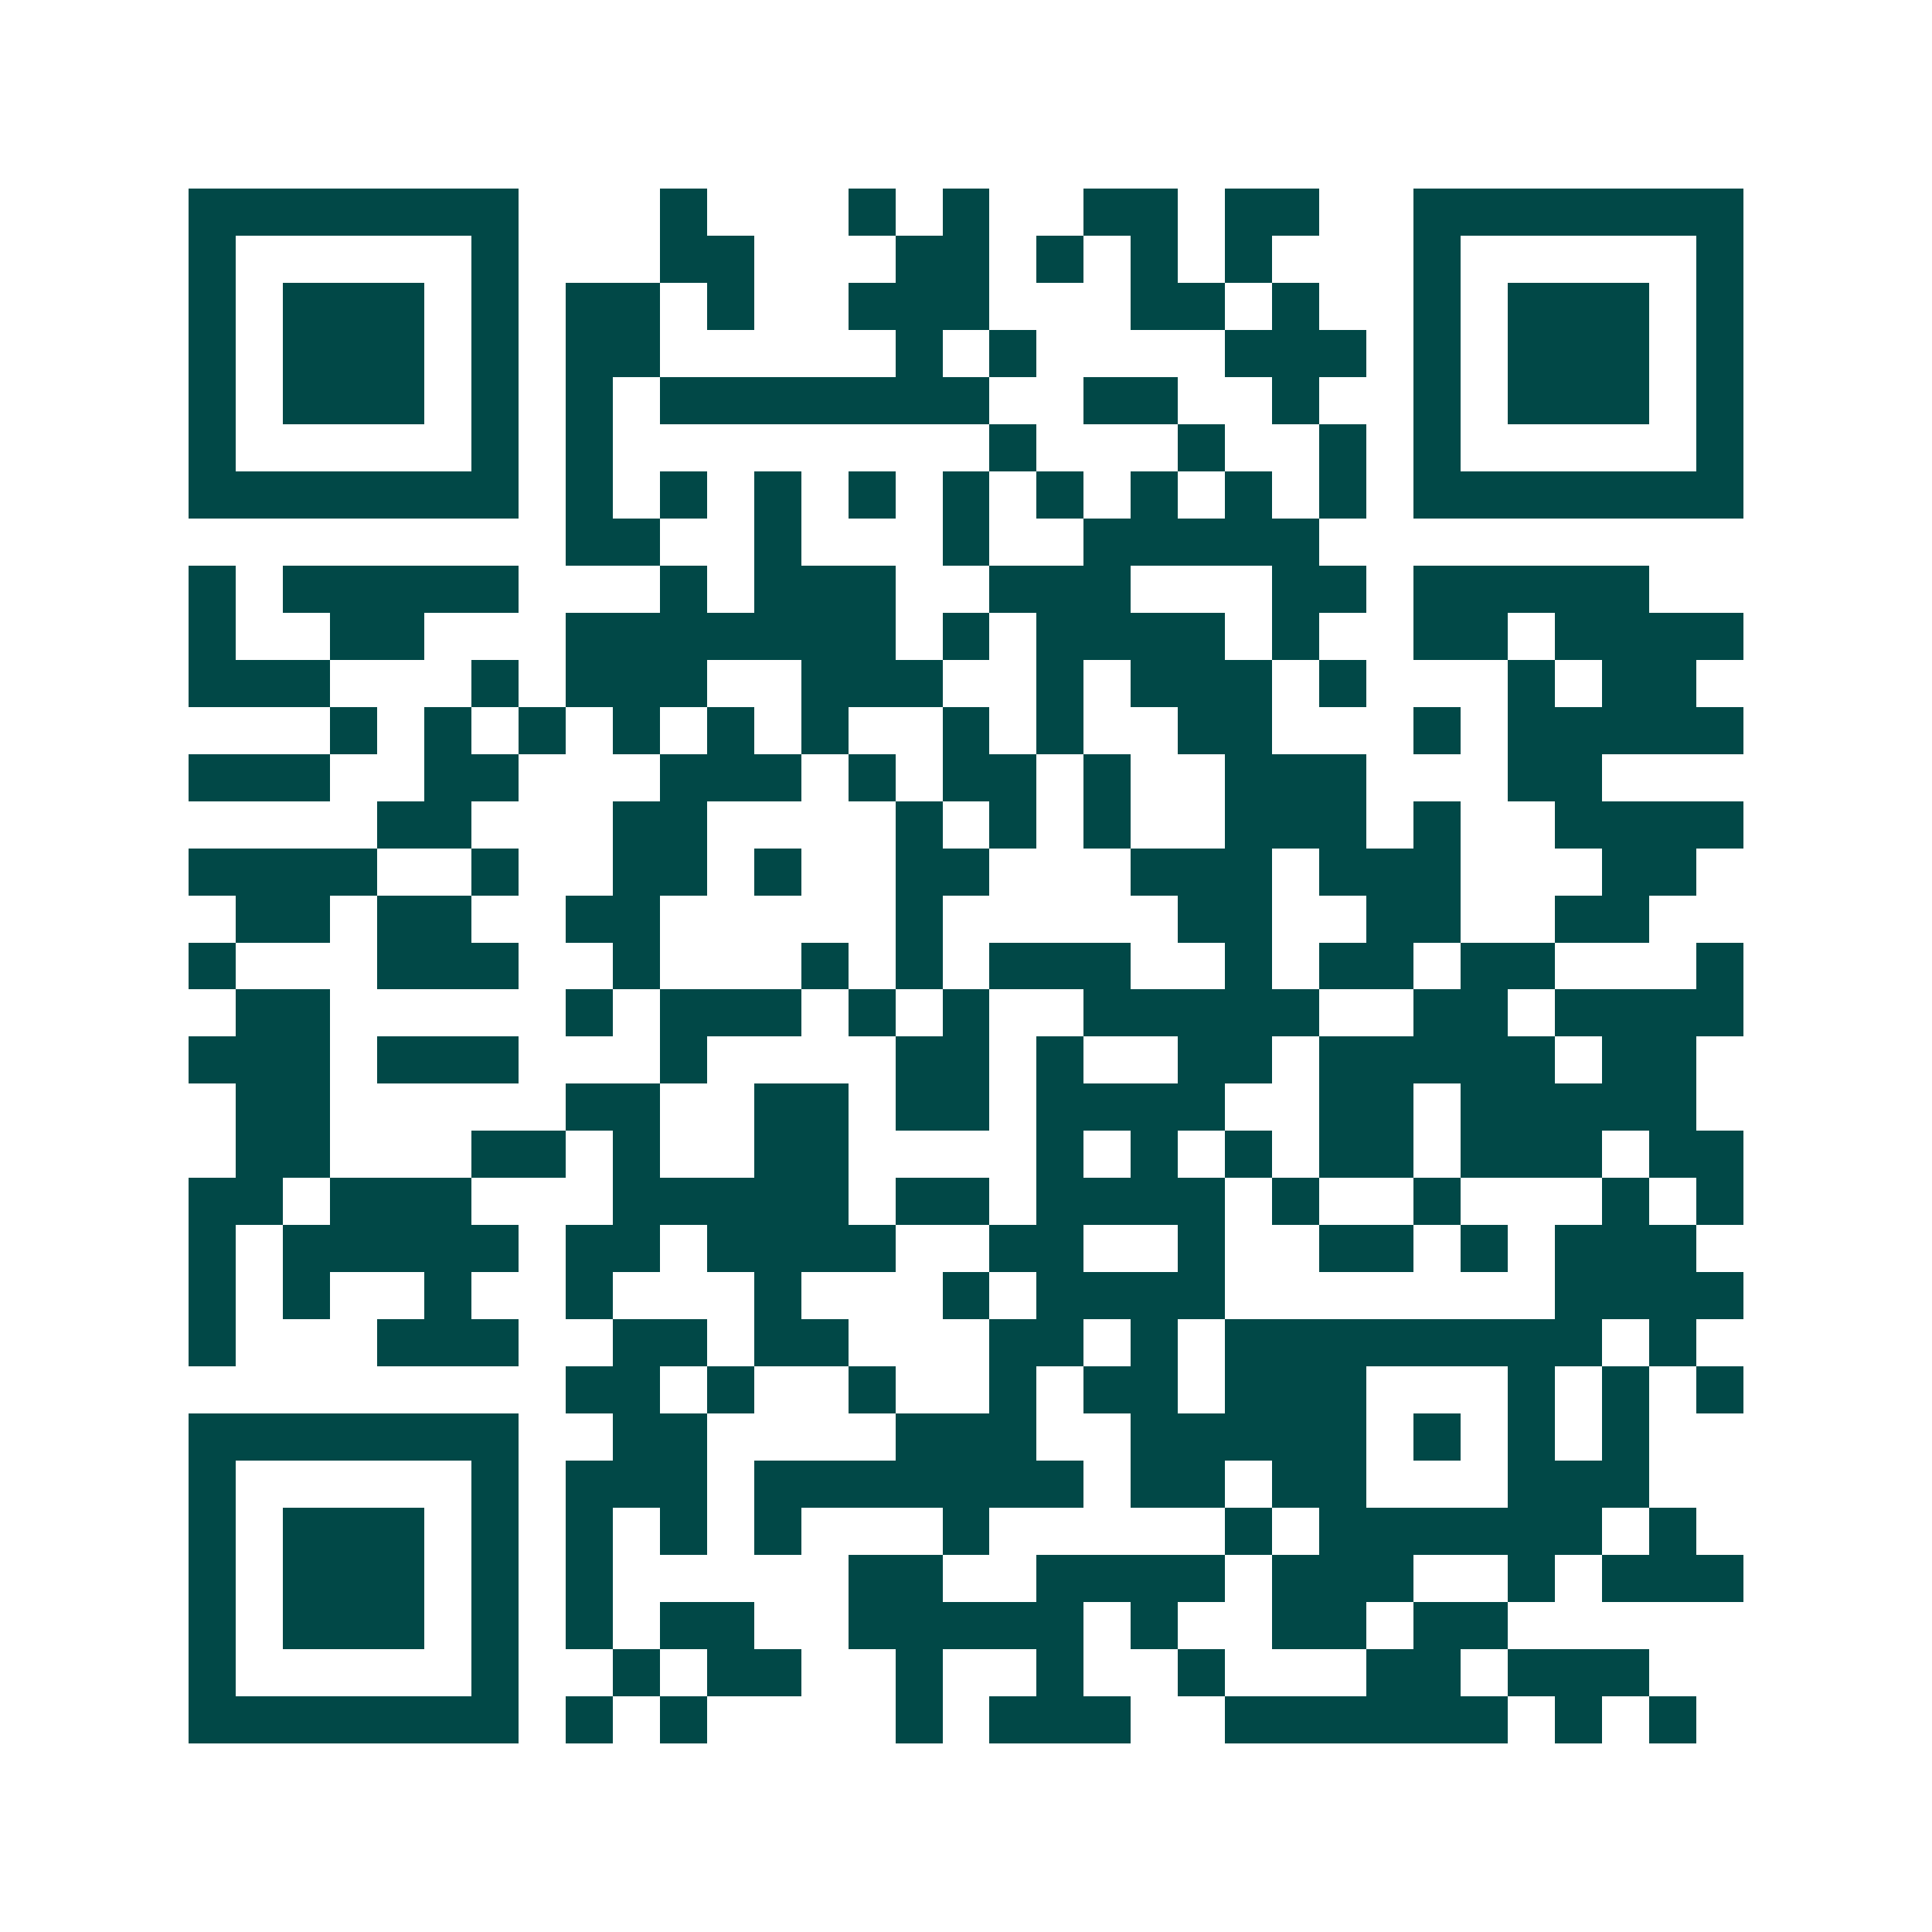 <svg xmlns="http://www.w3.org/2000/svg" width="200" height="200" viewBox="0 0 41 41" shape-rendering="crispEdges"><path fill="#ffffff" d="M0 0h41v41H0z"/><path stroke="#014847" d="M4 4.5h7m3 0h1m3 0h1m1 0h1m2 0h2m1 0h2m2 0h7M4 5.5h1m5 0h1m3 0h2m3 0h2m1 0h1m1 0h1m1 0h1m3 0h1m5 0h1M4 6.5h1m1 0h3m1 0h1m1 0h2m1 0h1m2 0h3m3 0h2m1 0h1m2 0h1m1 0h3m1 0h1M4 7.5h1m1 0h3m1 0h1m1 0h2m5 0h1m1 0h1m4 0h3m1 0h1m1 0h3m1 0h1M4 8.5h1m1 0h3m1 0h1m1 0h1m1 0h7m2 0h2m2 0h1m2 0h1m1 0h3m1 0h1M4 9.5h1m5 0h1m1 0h1m8 0h1m3 0h1m2 0h1m1 0h1m5 0h1M4 10.5h7m1 0h1m1 0h1m1 0h1m1 0h1m1 0h1m1 0h1m1 0h1m1 0h1m1 0h1m1 0h7M12 11.5h2m2 0h1m3 0h1m2 0h5M4 12.5h1m1 0h5m3 0h1m1 0h3m2 0h3m3 0h2m1 0h5M4 13.5h1m2 0h2m3 0h7m1 0h1m1 0h4m1 0h1m2 0h2m1 0h4M4 14.5h3m3 0h1m1 0h3m2 0h3m2 0h1m1 0h3m1 0h1m3 0h1m1 0h2M7 15.5h1m1 0h1m1 0h1m1 0h1m1 0h1m1 0h1m2 0h1m1 0h1m2 0h2m3 0h1m1 0h5M4 16.5h3m2 0h2m3 0h3m1 0h1m1 0h2m1 0h1m2 0h3m3 0h2M8 17.5h2m3 0h2m4 0h1m1 0h1m1 0h1m2 0h3m1 0h1m2 0h4M4 18.5h4m2 0h1m2 0h2m1 0h1m2 0h2m3 0h3m1 0h3m3 0h2M5 19.5h2m1 0h2m2 0h2m5 0h1m5 0h2m2 0h2m2 0h2M4 20.5h1m3 0h3m2 0h1m3 0h1m1 0h1m1 0h3m2 0h1m1 0h2m1 0h2m3 0h1M5 21.5h2m5 0h1m1 0h3m1 0h1m1 0h1m2 0h5m2 0h2m1 0h4M4 22.5h3m1 0h3m3 0h1m4 0h2m1 0h1m2 0h2m1 0h5m1 0h2M5 23.5h2m5 0h2m2 0h2m1 0h2m1 0h4m2 0h2m1 0h5M5 24.5h2m3 0h2m1 0h1m2 0h2m4 0h1m1 0h1m1 0h1m1 0h2m1 0h3m1 0h2M4 25.5h2m1 0h3m3 0h5m1 0h2m1 0h4m1 0h1m2 0h1m3 0h1m1 0h1M4 26.5h1m1 0h5m1 0h2m1 0h4m2 0h2m2 0h1m2 0h2m1 0h1m1 0h3M4 27.5h1m1 0h1m2 0h1m2 0h1m3 0h1m3 0h1m1 0h4m7 0h4M4 28.5h1m3 0h3m2 0h2m1 0h2m3 0h2m1 0h1m1 0h8m1 0h1M12 29.5h2m1 0h1m2 0h1m2 0h1m1 0h2m1 0h3m3 0h1m1 0h1m1 0h1M4 30.5h7m2 0h2m4 0h3m2 0h5m1 0h1m1 0h1m1 0h1M4 31.5h1m5 0h1m1 0h3m1 0h7m1 0h2m1 0h2m3 0h3M4 32.5h1m1 0h3m1 0h1m1 0h1m1 0h1m1 0h1m3 0h1m5 0h1m1 0h6m1 0h1M4 33.5h1m1 0h3m1 0h1m1 0h1m5 0h2m2 0h4m1 0h3m2 0h1m1 0h3M4 34.5h1m1 0h3m1 0h1m1 0h1m1 0h2m2 0h5m1 0h1m2 0h2m1 0h2M4 35.5h1m5 0h1m2 0h1m1 0h2m2 0h1m2 0h1m2 0h1m3 0h2m1 0h3M4 36.5h7m1 0h1m1 0h1m4 0h1m1 0h3m2 0h6m1 0h1m1 0h1"/></svg>
